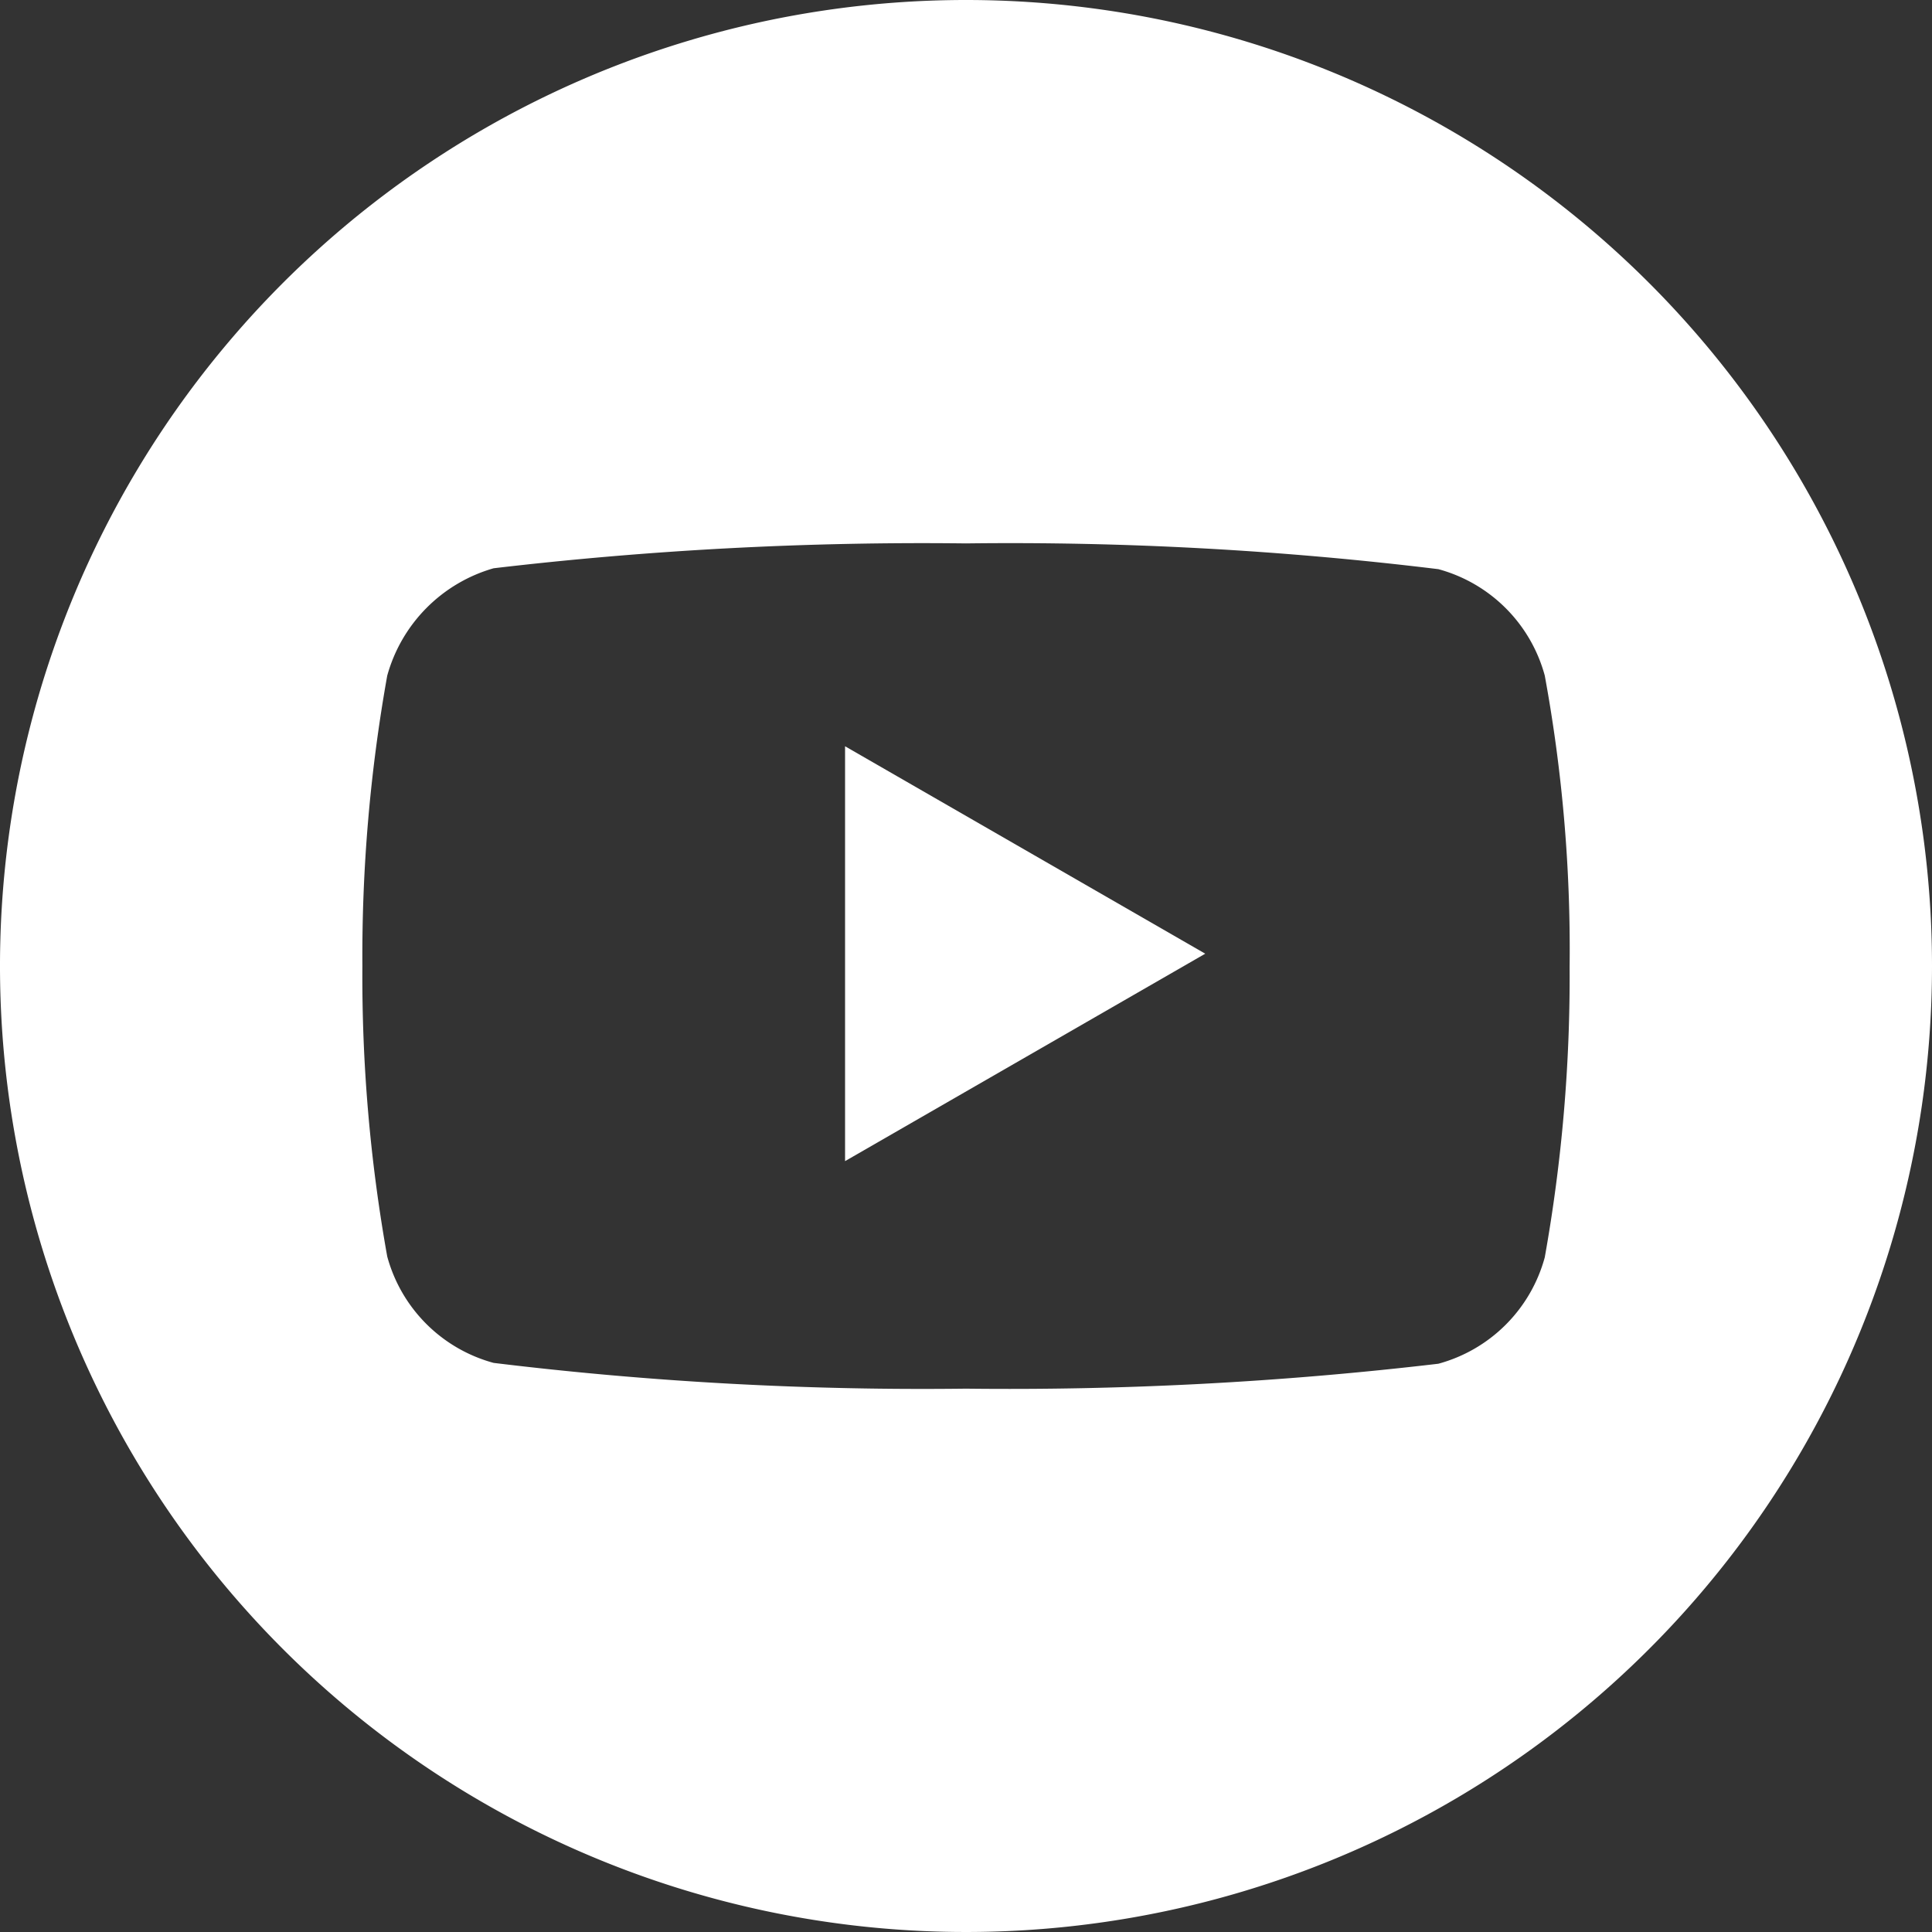 <svg xmlns="http://www.w3.org/2000/svg" width="30" height="30" viewBox="0 0 30 30">
  <rect x="0" y="0" width="30" height="30" fill="#333333" stroke="none"/>
  <g id="Gruppe_10" data-name="Gruppe 10" transform="translate(295.141 -606.965)">
    <g id="youtube" transform="translate(-295.141 606.965)">
      <path id="Pfad_34" data-name="Pfad 34" d="M224.113,214.481l5.593-3.221-5.593-3.221Zm0,0" transform="translate(-210.991 -196.451)" fill="#fff"/>
      <path id="Pfad_35" data-name="Pfad 35" d="M15,0A15,15,0,1,0,30,15,15,15,0,0,0,15,0Zm9.373,15.015a24.757,24.757,0,0,1-.386,4.509,2.349,2.349,0,0,1-1.652,1.652A57.011,57.011,0,0,1,15,21.563a54.971,54.971,0,0,1-7.335-.4,2.349,2.349,0,0,1-1.652-1.652A24.648,24.648,0,0,1,5.627,15a24.741,24.741,0,0,1,.386-4.509A2.4,2.4,0,0,1,7.665,8.824,57.012,57.012,0,0,1,15,8.438a54.855,54.855,0,0,1,7.335.4,2.349,2.349,0,0,1,1.652,1.652A23.494,23.494,0,0,1,24.373,15.015Zm0,0" fill="#fff"/>
    </g>
  </g>
</svg>
